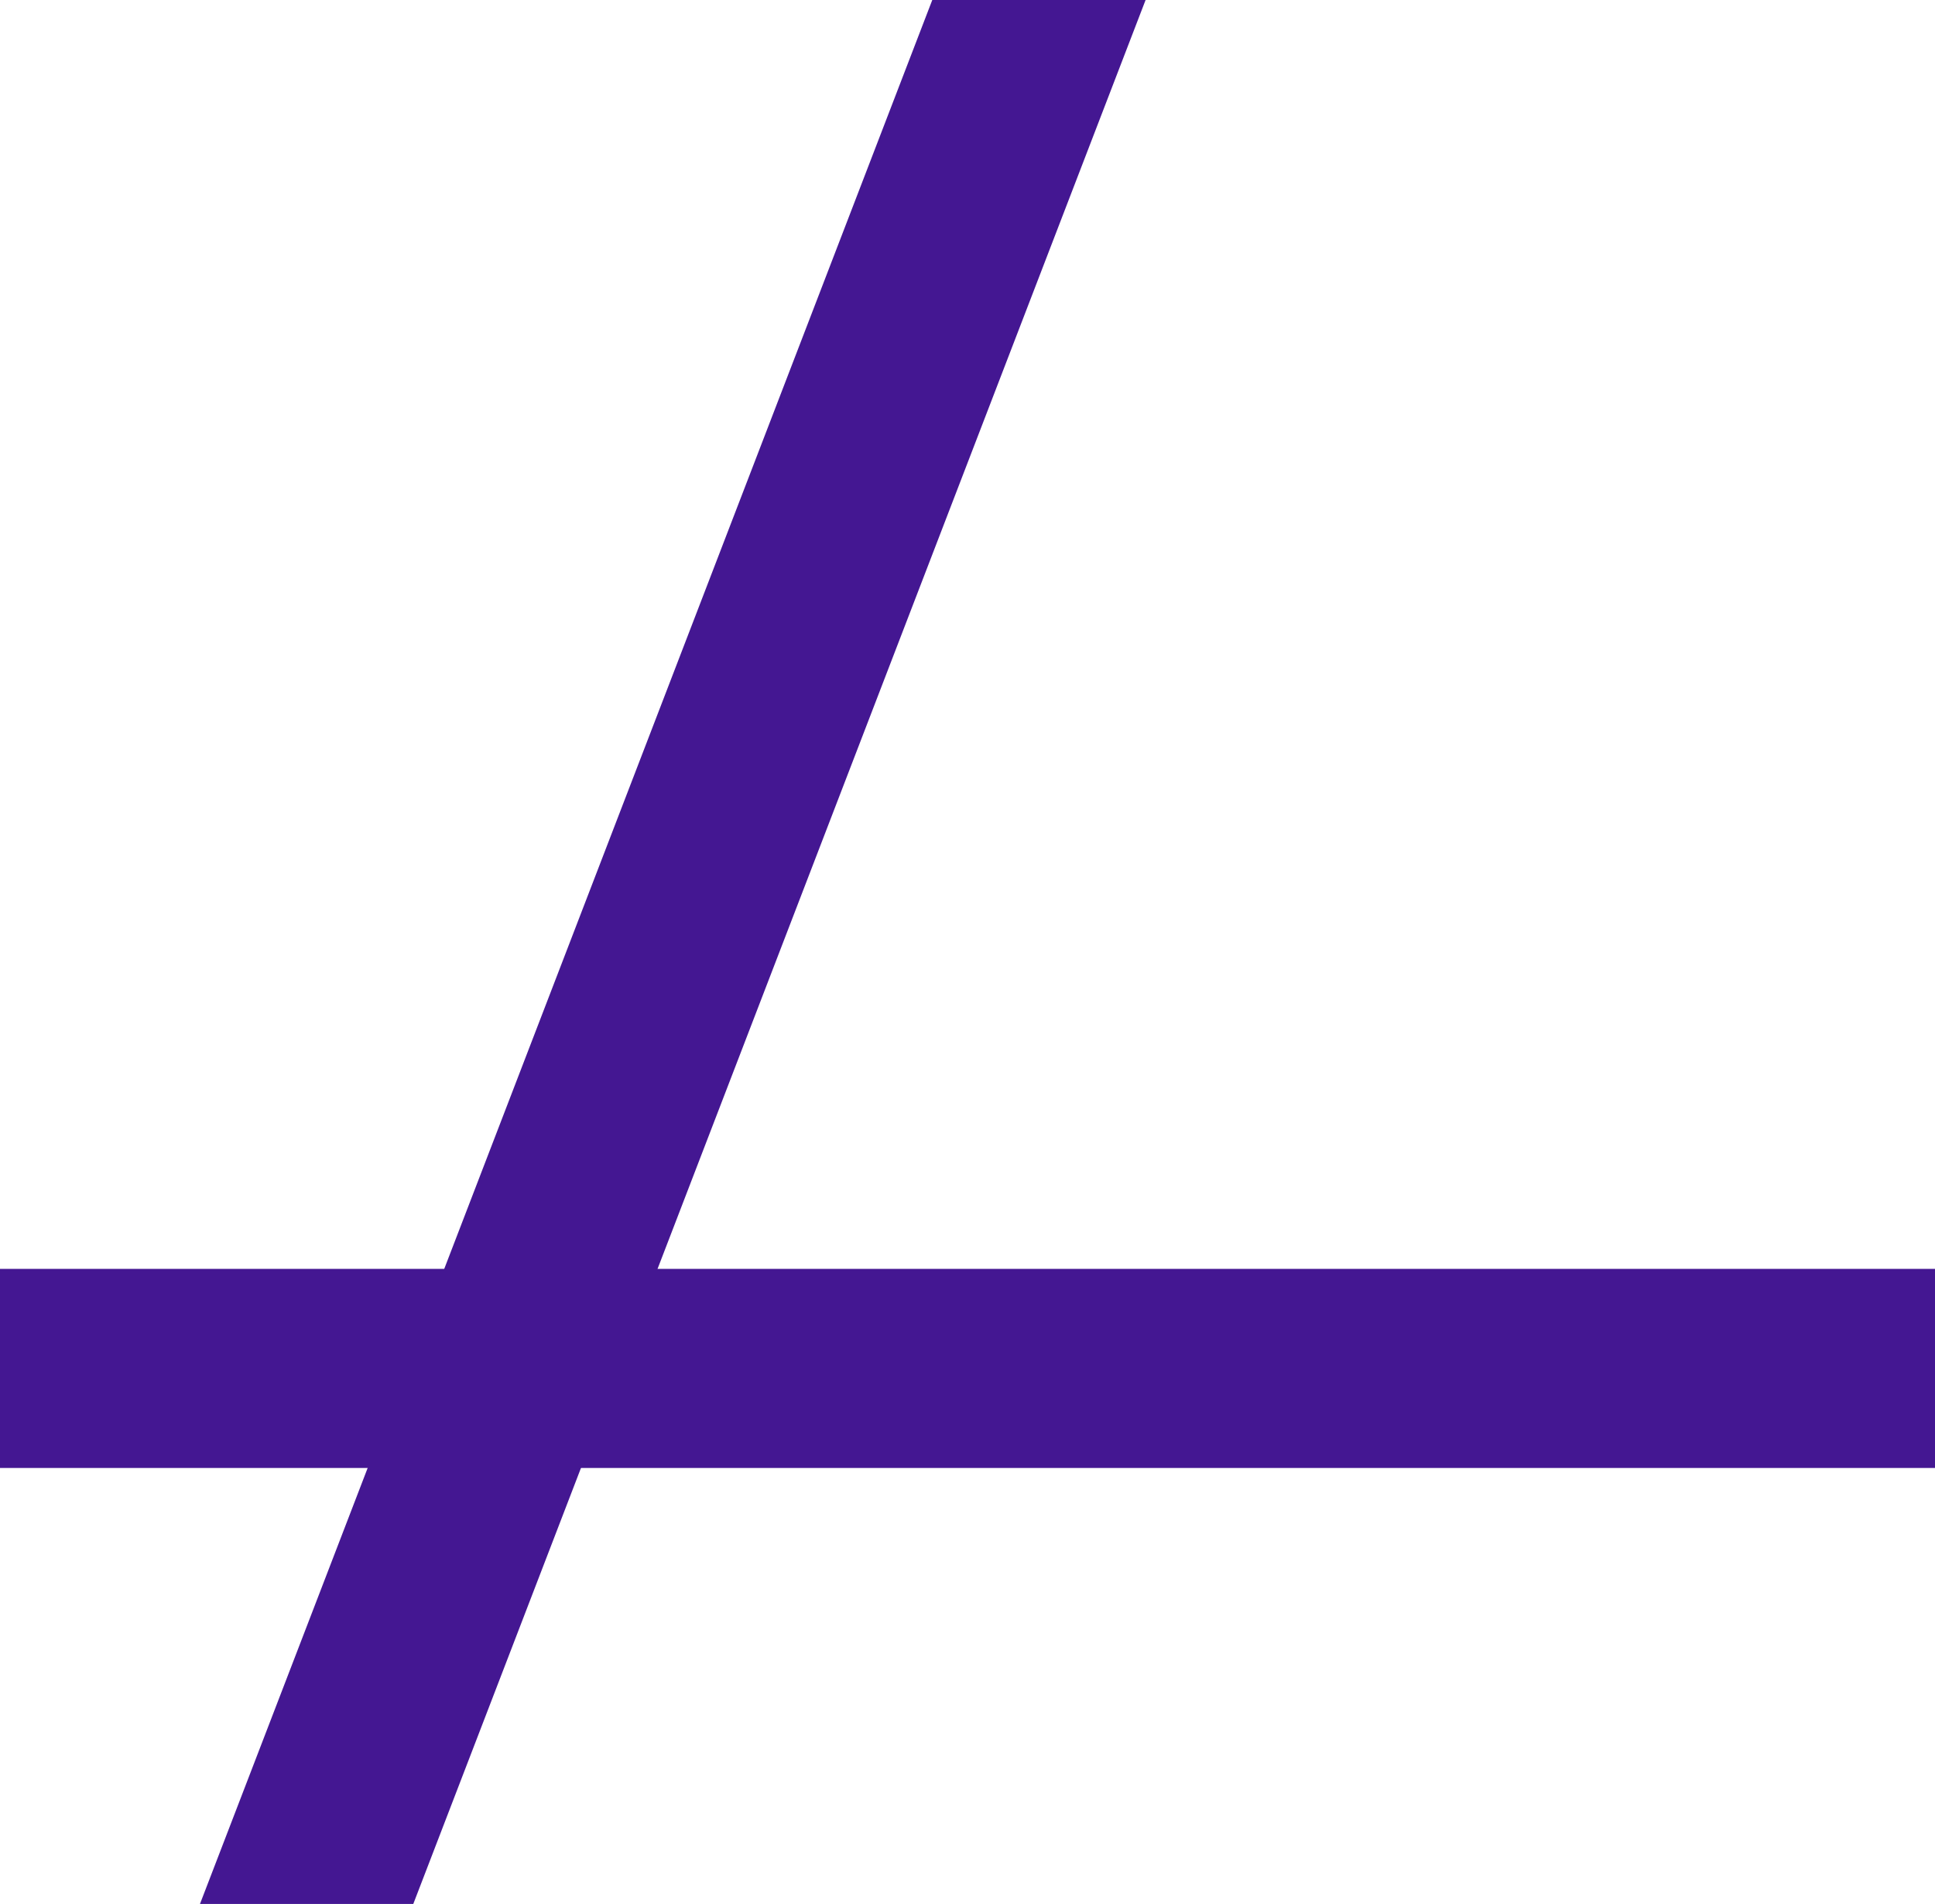 <?xml version="1.0" encoding="UTF-8" standalone="no"?>
<!-- Created with Inkscape (http://www.inkscape.org/) -->

<svg
   width="48.595mm"
   height="47.816mm"
   viewBox="0 0 48.595 47.816"
   version="1.1"
   id="svg5"
   sodipodi:docname="loom.svg"
   inkscape:version="1.2.2 (b0a8486541, 2022-12-01)"
   xmlns:inkscape="http://www.inkscape.org/namespaces/inkscape"
   xmlns:sodipodi="http://sodipodi.sourceforge.net/DTD/sodipodi-0.dtd"
   xmlns="http://www.w3.org/2000/svg"
   xmlns:svg="http://www.w3.org/2000/svg">
  <sodipodi:namedview
     id="namedview7"
     pagecolor="#ffffff"
     bordercolor="#000000"
     borderopacity="0.25"
     inkscape:showpageshadow="2"
     inkscape:pageopacity="0.0"
     inkscape:pagecheckerboard="0"
     inkscape:deskcolor="#d1d1d1"
     inkscape:document-units="mm"
     showgrid="false"
     inkscape:zoom="0.8221391"
     inkscape:cx="46.829059"
     inkscape:cy="-273.06815"
     inkscape:window-width="1920"
     inkscape:window-height="1008"
     inkscape:window-x="0"
     inkscape:window-y="0"
     inkscape:window-maximized="1"
     inkscape:current-layer="layer1" />
  <defs
     id="defs2" />
  <g
     inkscape:label="Layer 1"
     inkscape:groupmode="layer"
     id="layer1"
     transform="translate(-35.96,-53.622)">
    <path
       style="fill:#ffd42a;fill-opacity:1;stroke:#441792;stroke-width:5;stroke-linecap:square;stroke-dasharray:none;stroke-opacity:1;stroke-linejoin:round"
       d="m 61.706,54.52 -8.85,23.01 -8.85,23.01"
       id="path9429"
       sodipodi:nodetypes="ccc" />
    <path
       style="fill:#ffd42a;fill-opacity:1;stroke:#441792;stroke-width:5;stroke-dasharray:none;stroke-opacity:1"
       d="M 35.96,87.989 H 84.555"
       id="path10885" />
  </g>
</svg>
